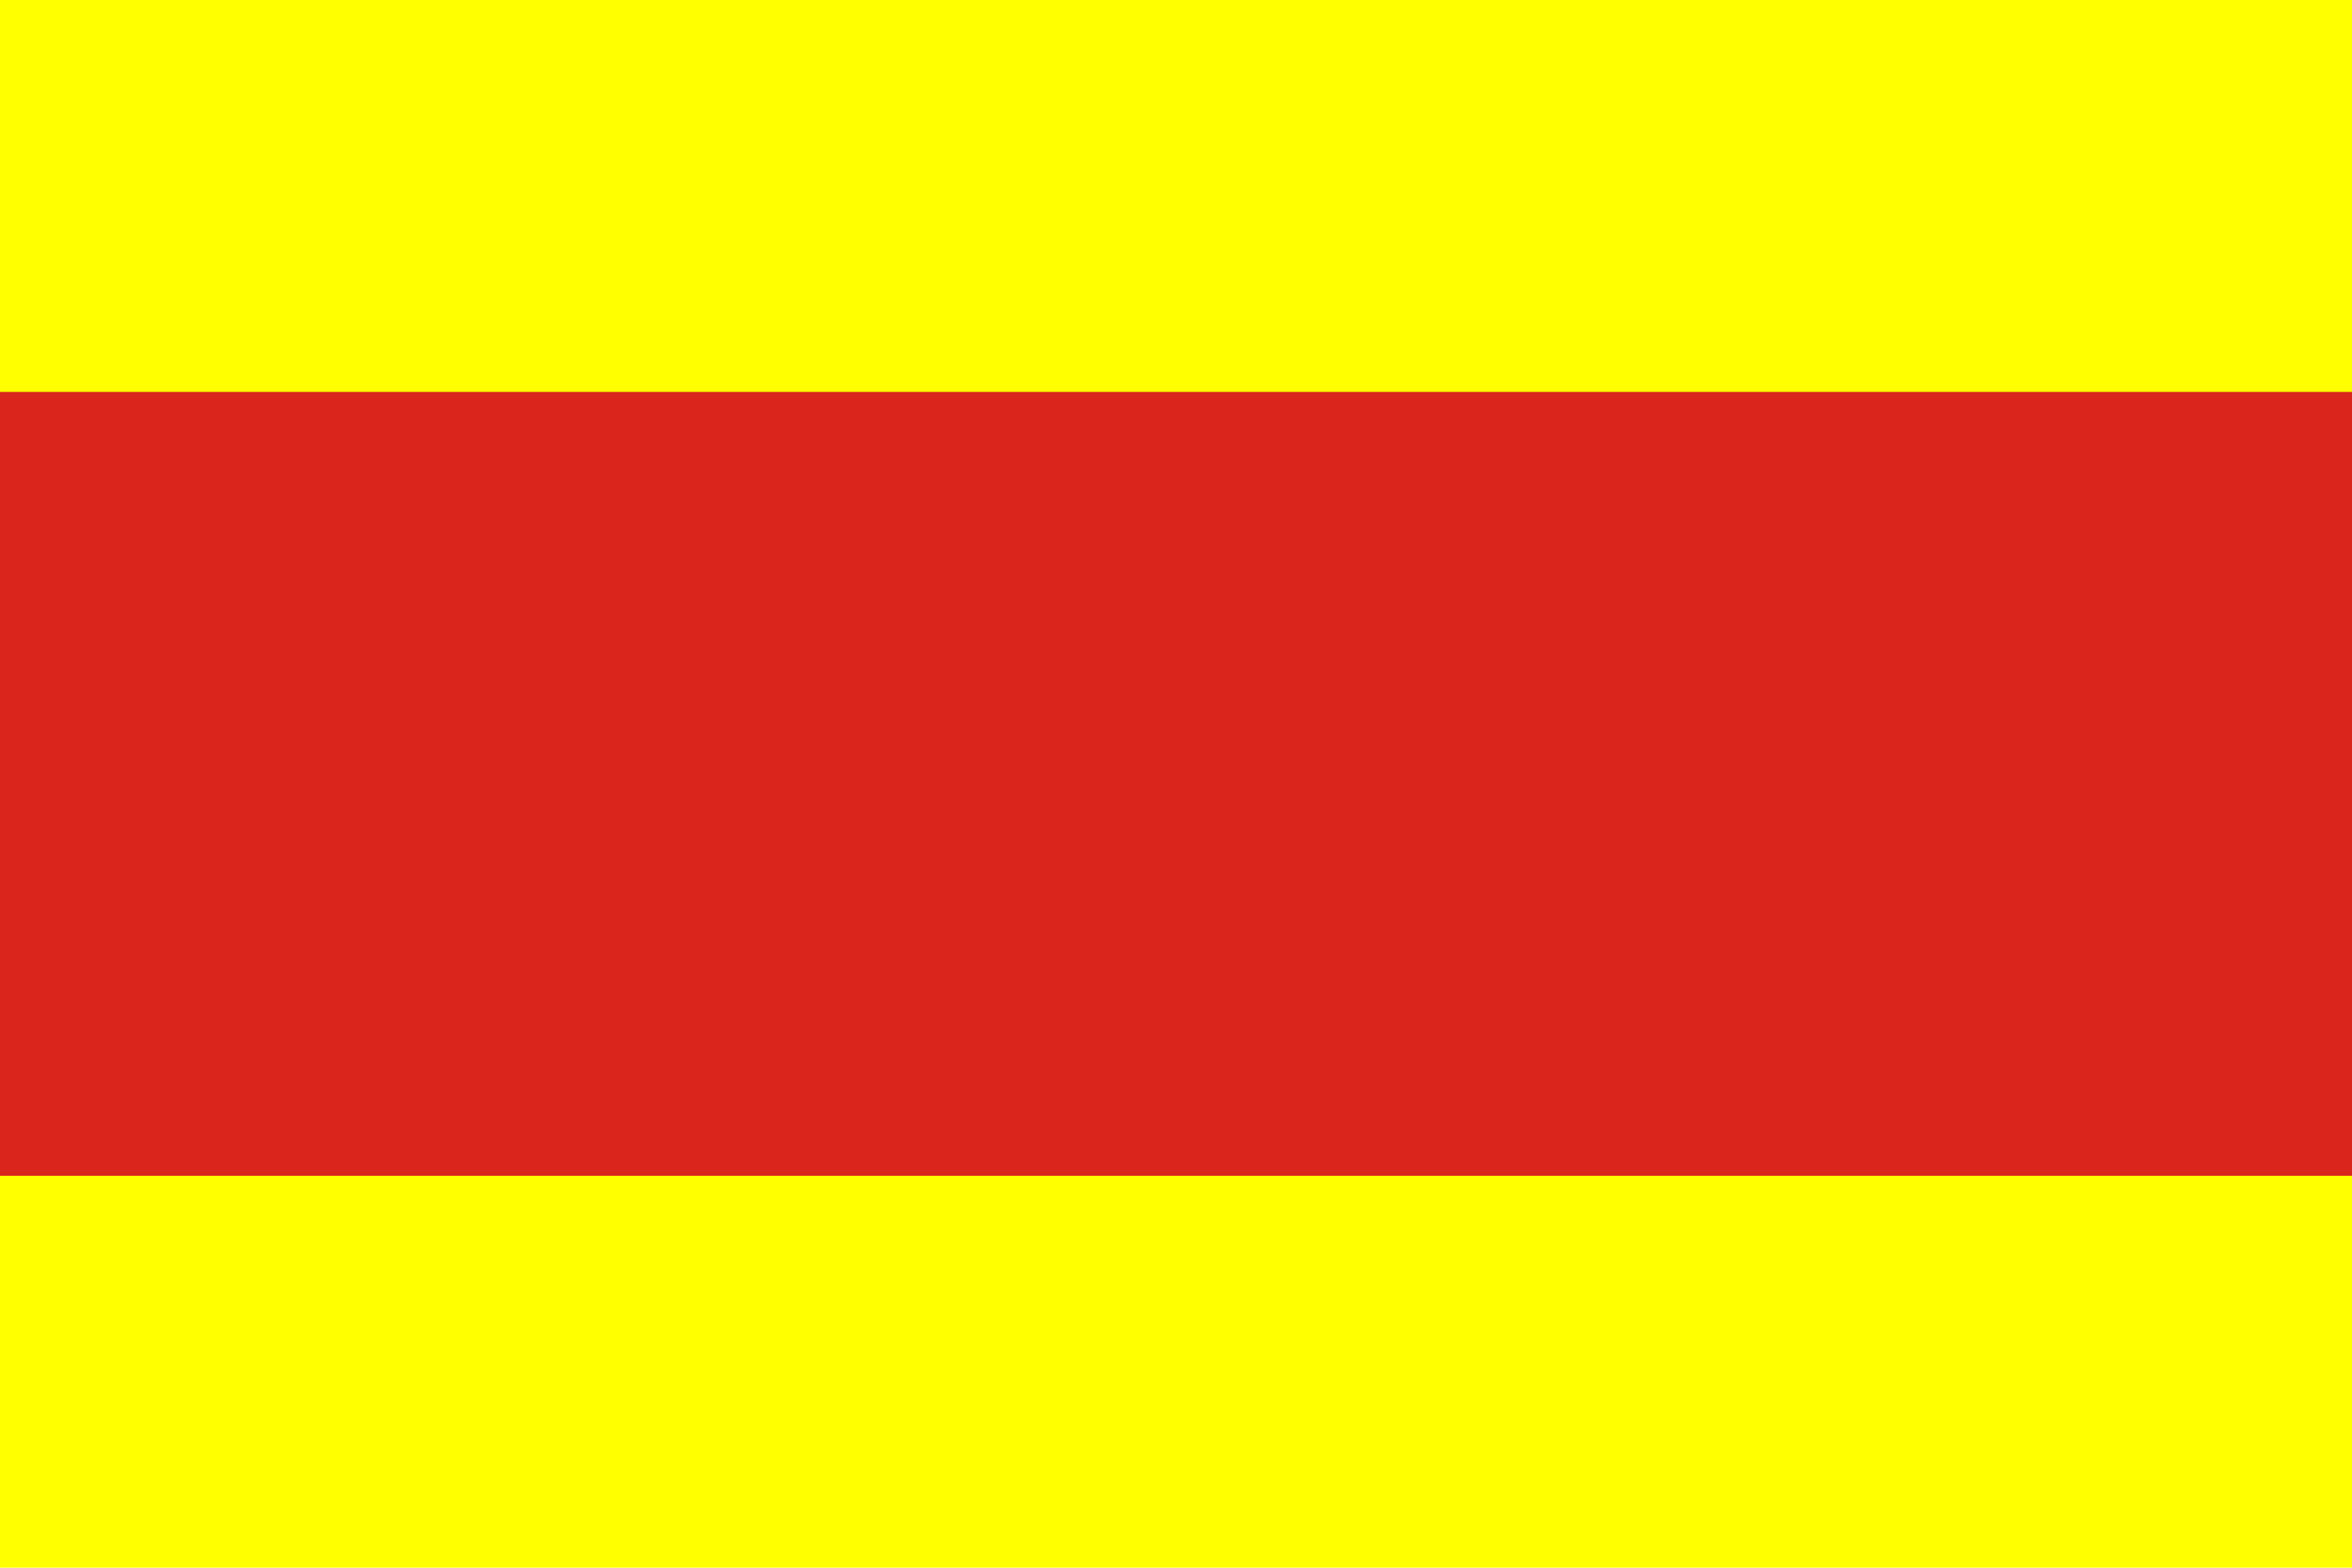 <?xml version="1.0" encoding="UTF-8" standalone="no"?>
<!DOCTYPE svg PUBLIC "-//W3C//DTD SVG 1.1//EN" 
  "http://www.w3.org/Graphics/SVG/1.1/DTD/svg11.dtd">
<svg width="600" height="400" xmlns="http://www.w3.org/2000/svg" viewBox="1 1 6 4" version="1.1">
  <desc>Second flag of the Nguyen Dynasty</desc>
  <rect width="8" height="6" fill="#ff0" />
  <line x2="8" y1="3" y2="3" stroke="#da251d" stroke-width="2" />
</svg>
